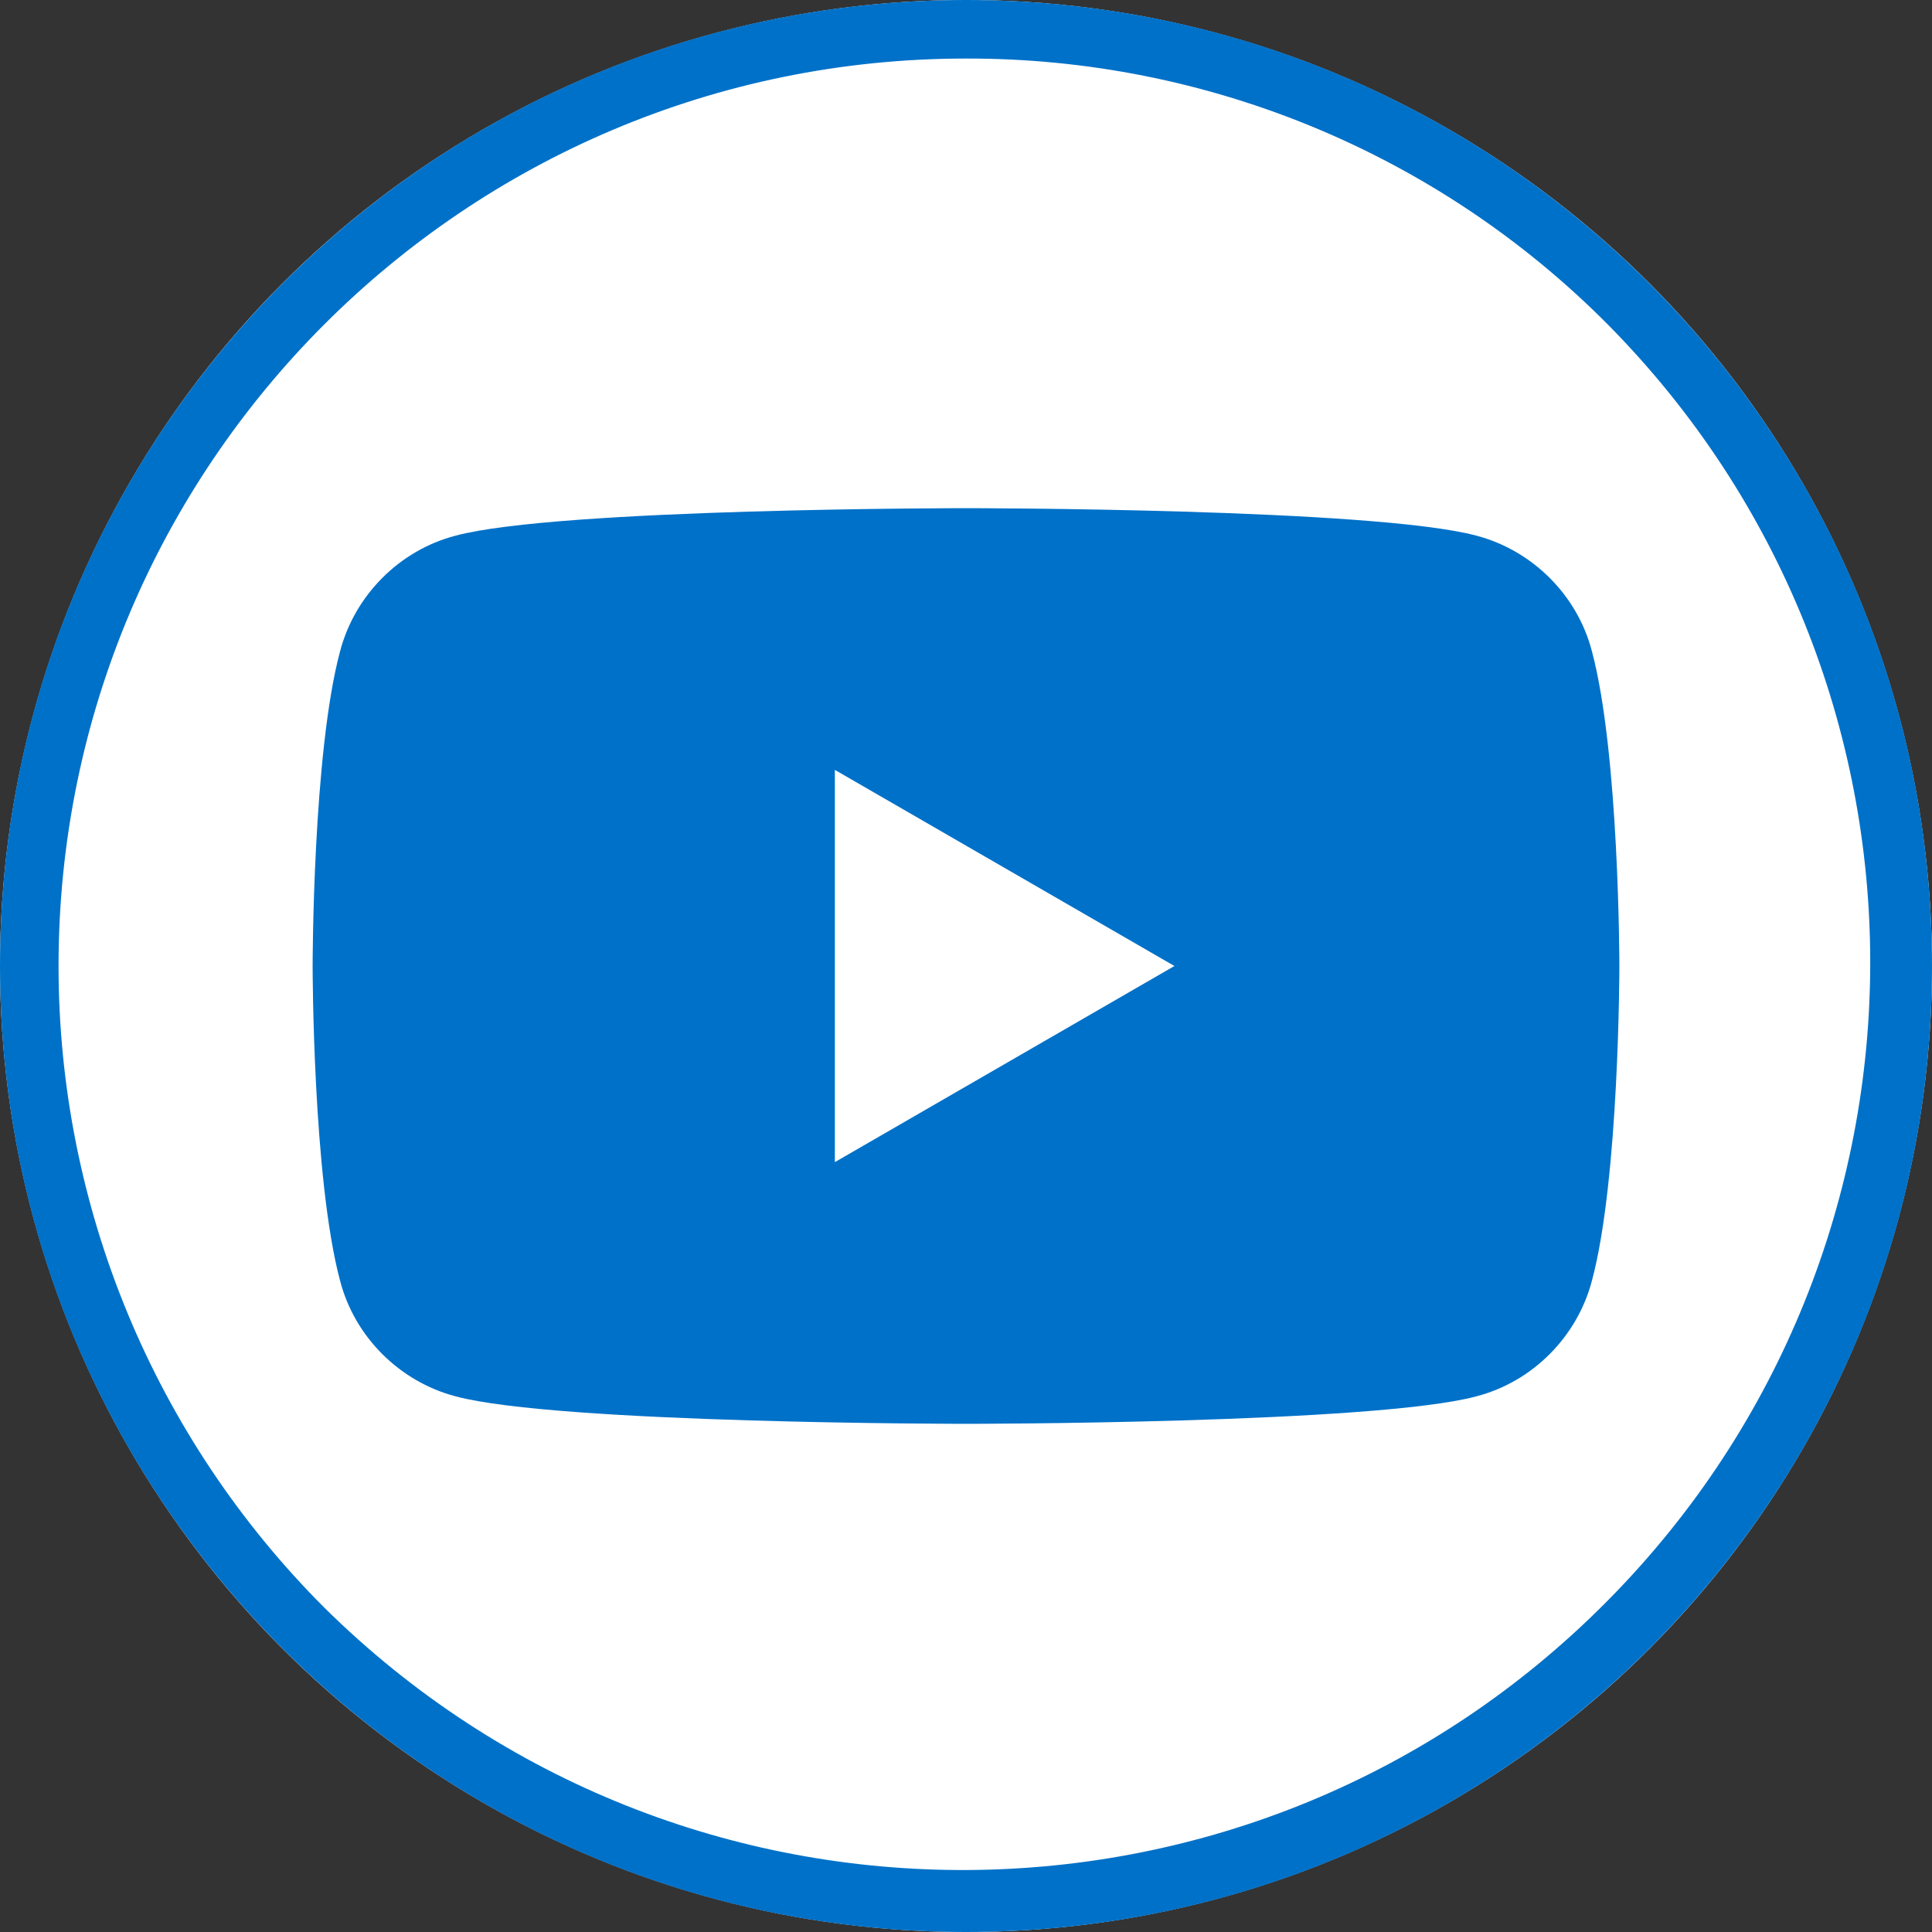 <?xml version="1.0" encoding="UTF-8"?>
<svg id="_レイヤー_1" data-name="レイヤー 1" xmlns="http://www.w3.org/2000/svg" width="11.64mm" height="11.64mm" viewBox="0 0 33 33">
  <rect x="0" y="0" width="33" height="33" fill="#333333" stroke="none"/>
  <defs>
    <style>
      .cls-1 {
        fill: #0071c8;
      }

      .cls-2 {
        fill: #fff;
      }
    </style>
  </defs>
  <g>
    <circle class="cls-2" cx="16.5" cy="16.5" r="16.5"/>
    <path class="cls-1" d="M16.5,1c-8.56,0-15.5,6.94-15.5,15.5,0,4.11,1.63,8.05,4.54,10.96,6.09,6.02,15.9,5.97,21.92-.12,5.98-6.04,5.98-15.76,0-21.8-2.9-2.92-6.85-4.55-10.96-4.54M16.5,0c9.11,0,16.5,7.39,16.5,16.5s-7.39,16.5-16.5,16.5S0,25.61,0,16.5,7.39,0,16.5,0Z"/>
  </g>
  <path class="cls-1" d="M27.19,11.12c-.25-.96-1.02-1.72-1.97-1.97-1.74-.47-8.72-.47-8.72-.47,0,0-6.98,0-8.72.47-.96.25-1.72,1.02-1.97,1.97-.47,1.74-.47,5.38-.47,5.38,0,0,0,3.63.47,5.38.25.96,1.02,1.72,1.97,1.97,1.74.47,8.72.47,8.72.47,0,0,6.98,0,8.72-.47.96-.25,1.72-1.02,1.97-1.97.47-1.74.47-5.38.47-5.38,0,0,0-3.63-.47-5.38ZM14.26,19.85v-6.7l5.8,3.35-5.8,3.35h0Z"/>
</svg>